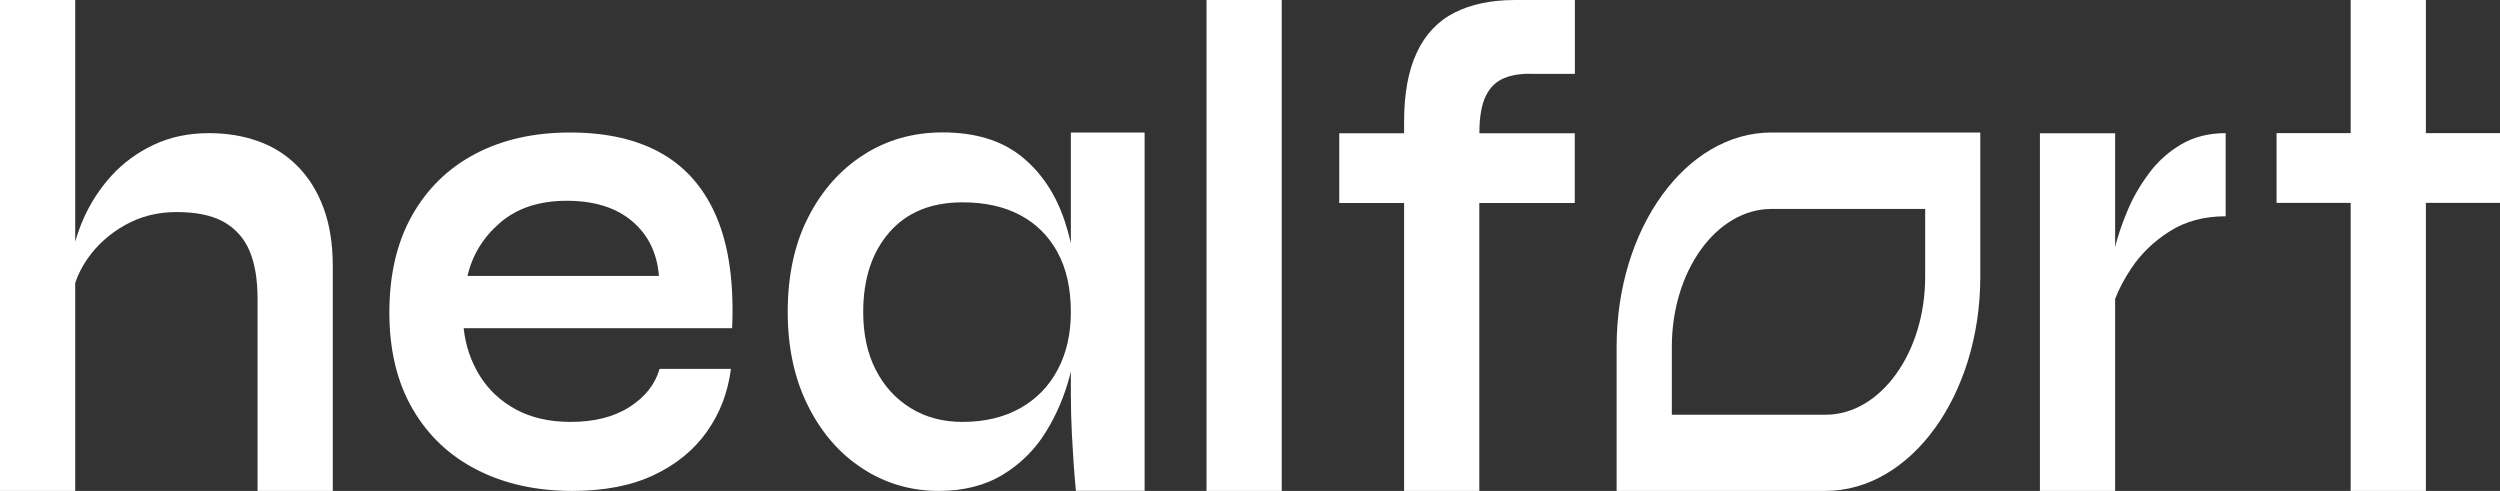 <svg width="275" height="54" viewBox="0 0 275 54" fill="none" xmlns="http://www.w3.org/2000/svg">
<rect x="0" y="0" width="275" height="54" fill="#333333" stroke="none"/>
<g clip-path="url(#clip0_399_20)">
<path d="M35.596 22.892C34.92 21.055 33.961 19.521 32.73 18.279C31.5 17.038 30.057 16.119 28.402 15.534C26.747 14.938 24.941 14.646 22.994 14.646C20.744 14.646 18.716 15.069 16.91 15.928C15.104 16.775 13.57 17.906 12.289 19.299C11.018 20.692 9.999 22.246 9.232 23.952C8.838 24.83 8.526 25.698 8.273 26.576V0H0V54H8.273V31.118C8.576 30.21 9.02 29.332 9.615 28.474C10.675 26.95 12.057 25.708 13.752 24.759C15.447 23.8 17.344 23.326 19.422 23.326C21.592 23.326 23.317 23.689 24.608 24.406C25.9 25.133 26.848 26.192 27.444 27.585C28.039 28.978 28.331 30.735 28.331 32.854V54H36.605V29.362C36.615 26.889 36.272 24.729 35.596 22.892Z" fill="white"/>
<path d="M77.76 47.48C79.193 45.461 80.07 43.16 80.403 40.576H72.554C72.059 42.292 70.939 43.695 69.224 44.785C67.499 45.875 65.35 46.41 62.777 46.41C60.446 46.41 58.449 45.956 56.764 45.047C55.079 44.139 53.747 42.897 52.778 41.333C51.8 39.769 51.214 38.022 51.002 36.105H80.535C80.746 31.199 80.192 27.172 78.88 24.013C77.568 20.853 75.57 18.491 72.867 16.927C70.162 15.363 66.782 14.575 62.706 14.575C58.721 14.575 55.24 15.363 52.274 16.927C49.307 18.491 46.987 20.752 45.322 23.71C43.657 26.667 42.83 30.22 42.83 34.358C42.83 38.507 43.678 42.039 45.383 44.977C47.088 47.914 49.449 50.145 52.486 51.689C55.513 53.233 59.004 54 62.959 54C66.49 54 69.476 53.415 71.928 52.254C74.38 51.093 76.327 49.509 77.76 47.48ZM51.426 30.351C51.961 28.03 53.172 26.072 55.038 24.477C56.905 22.882 59.337 22.085 62.333 22.085C65.36 22.085 67.761 22.832 69.527 24.326C71.293 25.819 72.281 27.828 72.483 30.351H51.426Z" fill="white"/>
<path d="M117.795 14.575V26.748C117.603 25.91 117.371 25.082 117.109 24.295C116.11 21.307 114.516 18.935 112.337 17.189C110.147 15.443 107.272 14.565 103.69 14.565C100.441 14.565 97.535 15.393 94.983 17.038C92.42 18.683 90.392 20.974 88.899 23.912C87.395 26.849 86.649 30.321 86.649 34.318C86.649 38.214 87.385 41.646 88.868 44.613C90.342 47.581 92.339 49.882 94.862 51.527C97.384 53.172 100.179 54 103.256 54C106.001 54 108.351 53.405 110.309 52.214C112.266 51.023 113.85 49.458 115.051 47.5C116.262 45.552 117.149 43.422 117.735 41.121C117.755 41.03 117.775 40.939 117.795 40.838V43.432C117.795 44.906 117.836 46.4 117.916 47.914C117.997 49.438 118.148 52.012 118.35 53.99H125.907V14.575H117.795ZM116.362 40.636C115.404 42.463 114.032 43.876 112.246 44.886C110.46 45.895 108.331 46.41 105.879 46.41C103.71 46.41 101.813 45.905 100.169 44.886C98.524 43.876 97.243 42.463 96.325 40.667C95.406 38.87 94.953 36.75 94.953 34.328C94.953 30.684 95.911 27.757 97.828 25.557C99.745 23.356 102.429 22.256 105.879 22.256C108.331 22.256 110.45 22.721 112.216 23.659C113.981 24.598 115.353 25.96 116.332 27.757C117.311 29.554 117.795 31.744 117.795 34.328C117.795 36.71 117.321 38.809 116.362 40.636Z" fill="white"/>
<path d="M140.991 0H132.718V54H140.991V0Z" fill="white"/>
<path d="M173.227 22.327V14.656H162.734V14.636C162.734 12.879 162.966 11.527 163.43 10.568C163.894 9.609 164.58 8.953 165.468 8.59C166.356 8.226 167.415 8.075 168.656 8.125H173.237V0H166.679C164.046 0 161.816 0.464 159.99 1.393C158.163 2.321 156.781 3.785 155.853 5.773C154.914 7.762 154.45 10.305 154.45 13.404V14.656H147.317V22.327H154.45V54H162.724V22.327H173.227Z" fill="white"/>
<path d="M234.44 29.523C235.5 27.918 236.902 26.566 238.647 25.456C240.383 24.345 242.451 23.79 244.822 23.79V14.646C242.956 14.646 241.321 15.059 239.919 15.887C238.516 16.715 237.326 17.785 236.357 19.107C235.378 20.429 234.591 21.792 234.006 23.215C233.411 24.638 232.967 25.95 232.664 27.161V14.656H224.391V54H232.664V32.874C233.088 31.784 233.673 30.664 234.44 29.523Z" fill="white"/>
<path d="M266.848 22.317H275V14.646H266.848V0H258.574V14.646H250.422V22.317H258.574V54H266.848V22.317Z" fill="white"/>
<path d="M217.833 30.442V14.575H194.869C185.455 14.575 177.828 25.123 177.828 38.133V54H200.792C210.205 54 217.833 43.453 217.833 30.442ZM183.902 45.613V38.143C183.902 29.786 188.825 22.983 194.869 22.983H211.769V30.452C211.769 38.81 206.845 45.623 200.802 45.623H183.902V45.613Z" fill="white"/>
</g>
<defs>
<clipPath id="clip0_399_20">
<rect width="275" height="54" fill="white"/>
</clipPath>
</defs>
</svg>
